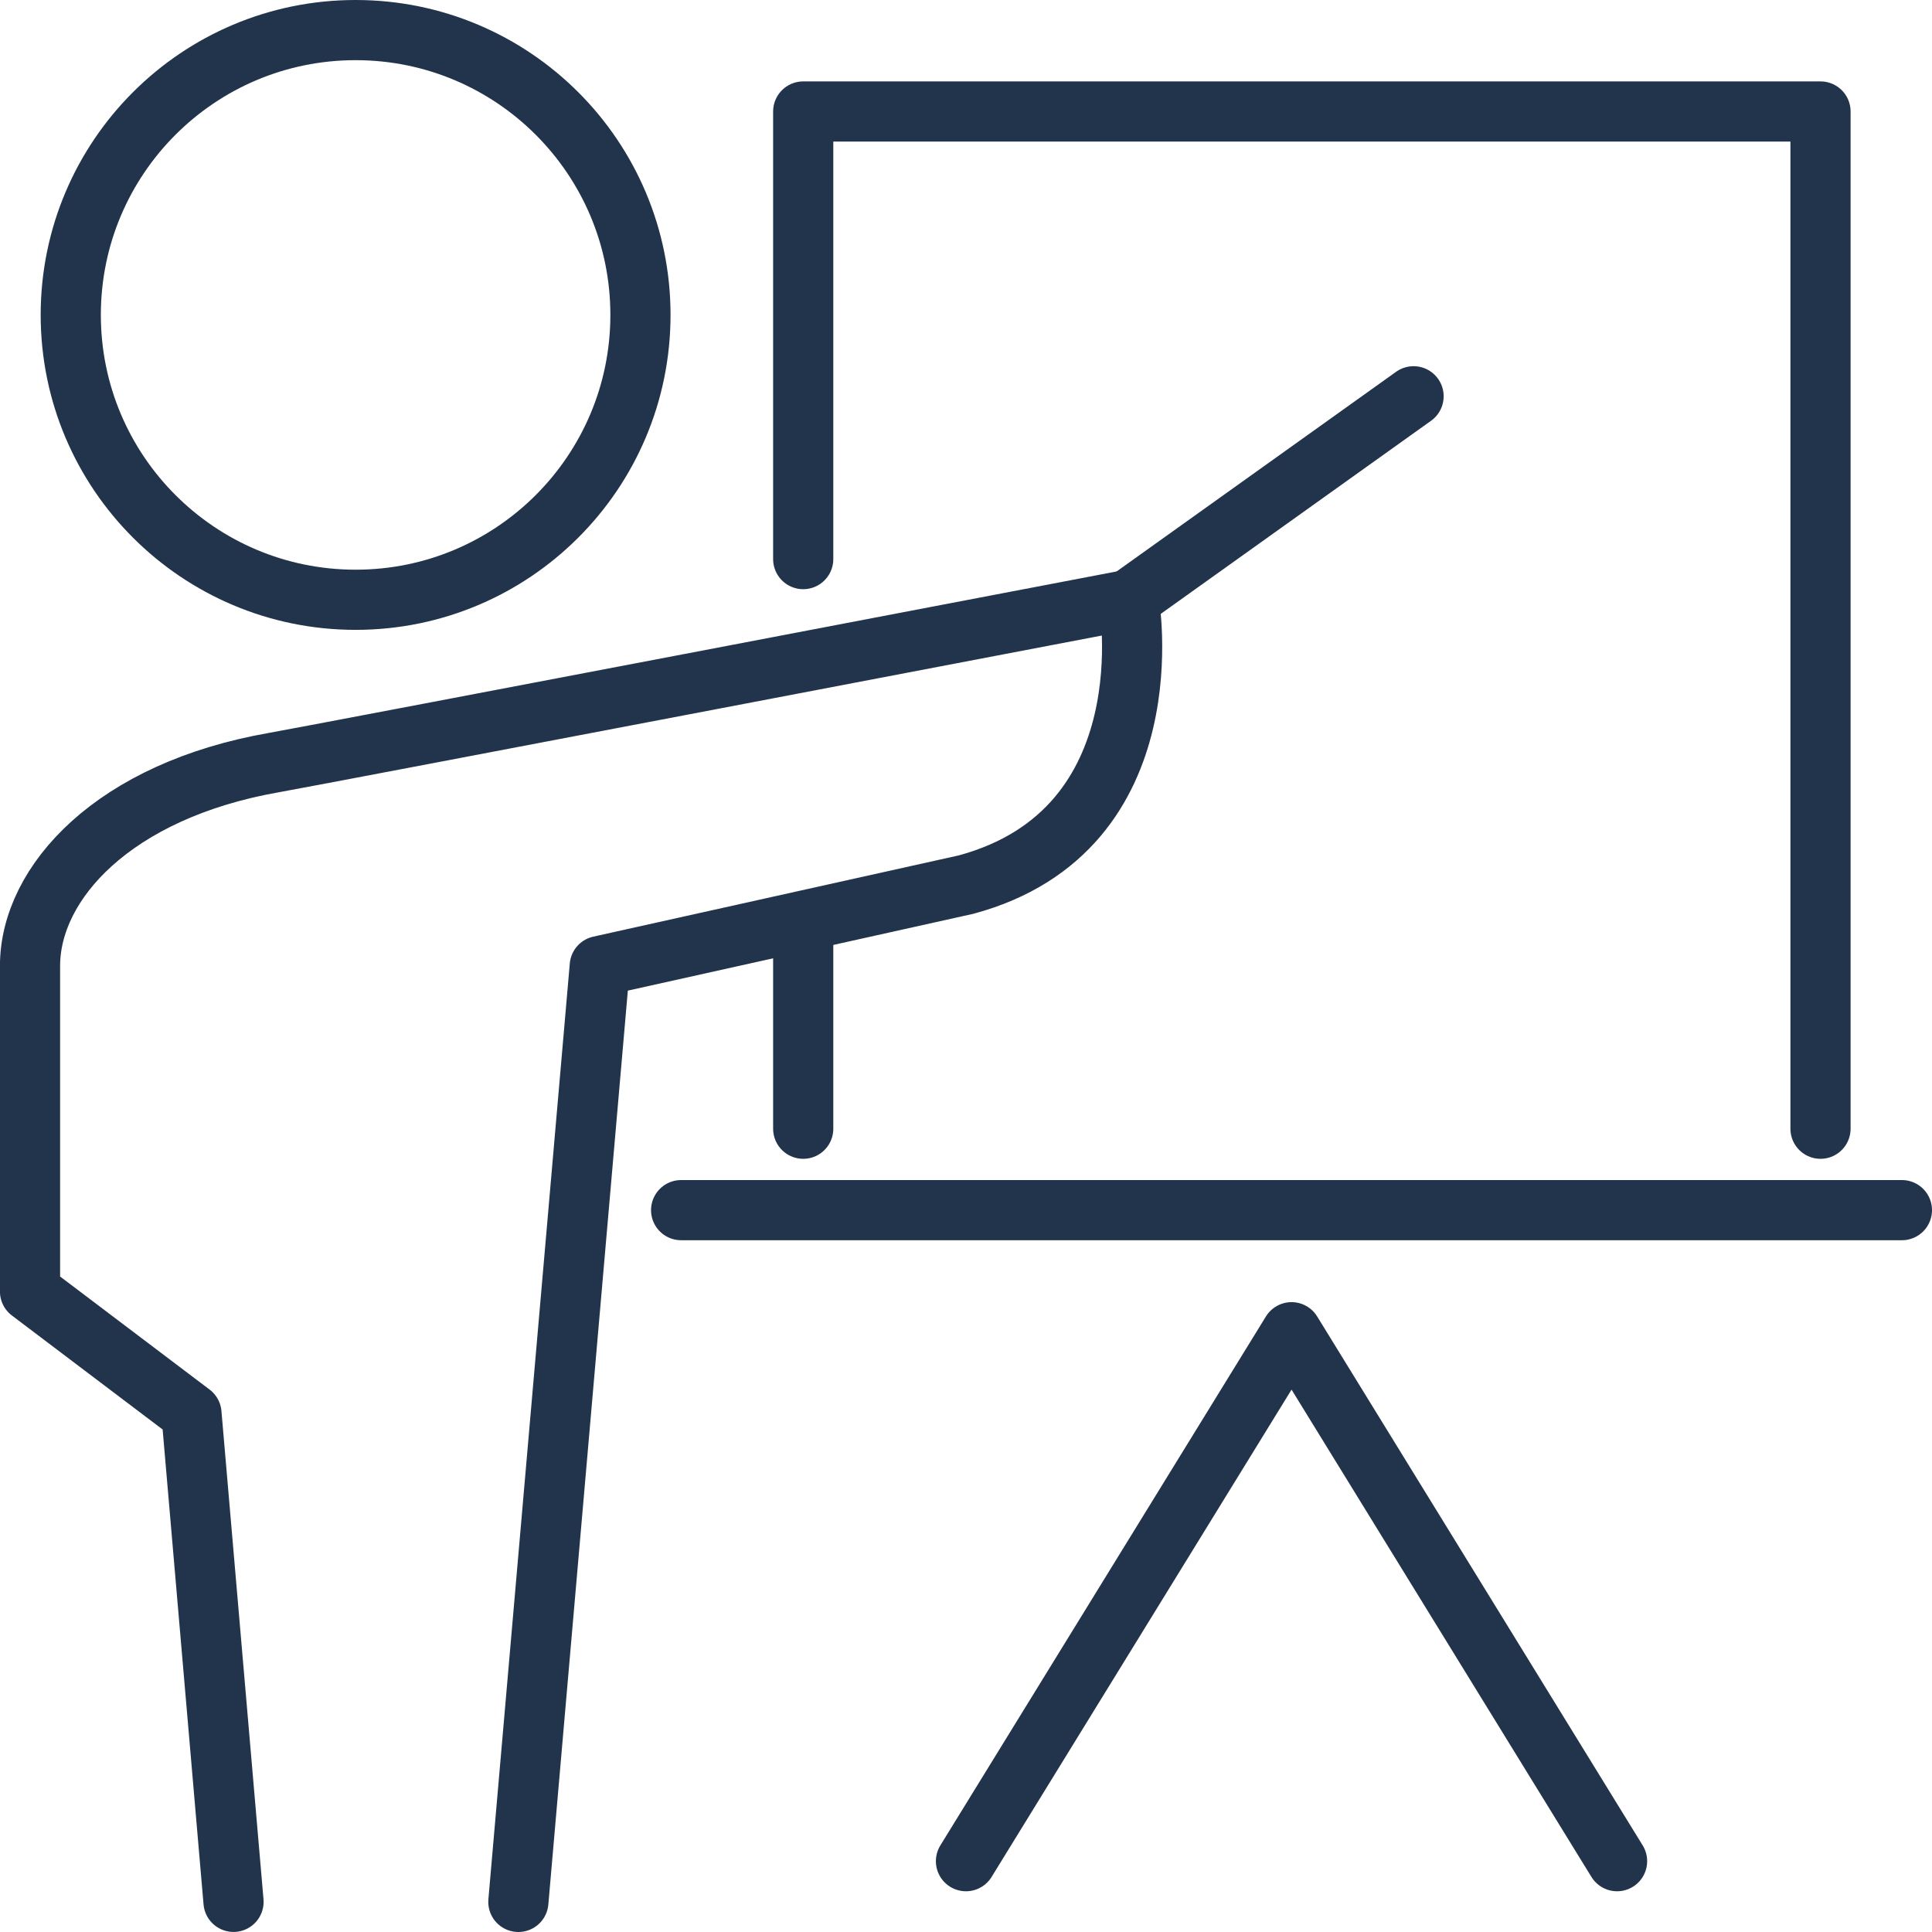 <?xml version="1.0" encoding="UTF-8"?><svg id="Ebene_1" xmlns="http://www.w3.org/2000/svg" viewBox="0 0 321.09 321.09"><defs><style>.cls-1{fill:none;stroke:#22344b;stroke-linecap:round;stroke-linejoin:round;stroke-width:10px;}</style></defs><g><polyline class="cls-1" points="133.49 92.92 133.49 18.53 302.56 18.53 302.56 187.59"/><polyline class="cls-1" points="160.54 309.32 214.65 221.41 268.75 309.32"/><line class="cls-1" x1="113.2" y1="201.12" x2="316.09" y2="201.12"/><line class="cls-1" x1="187.59" y1="99.68" x2="234.93" y2="65.86"/></g><path class="cls-1" d="m11.76,52.34C11.76,26.19,32.96,5,59.1,5s47.34,21.19,47.34,47.34-21.2,47.34-47.34,47.34S11.76,78.48,11.76,52.34Z"/><path class="cls-1" d="m86.15,316.09l13.53-155.54,60.86-13.53c33.88-9.14,27.05-47.34,27.05-47.34,0,0-135.78,25.96-142.02,27.05-26.62,4.65-40.58,19.91-40.58,33.81v54.1l26.83,20.29,6.99,81.15"/><line class="cls-1" x1="133.49" y1="187.59" x2="133.49" y2="153.78"/></svg>